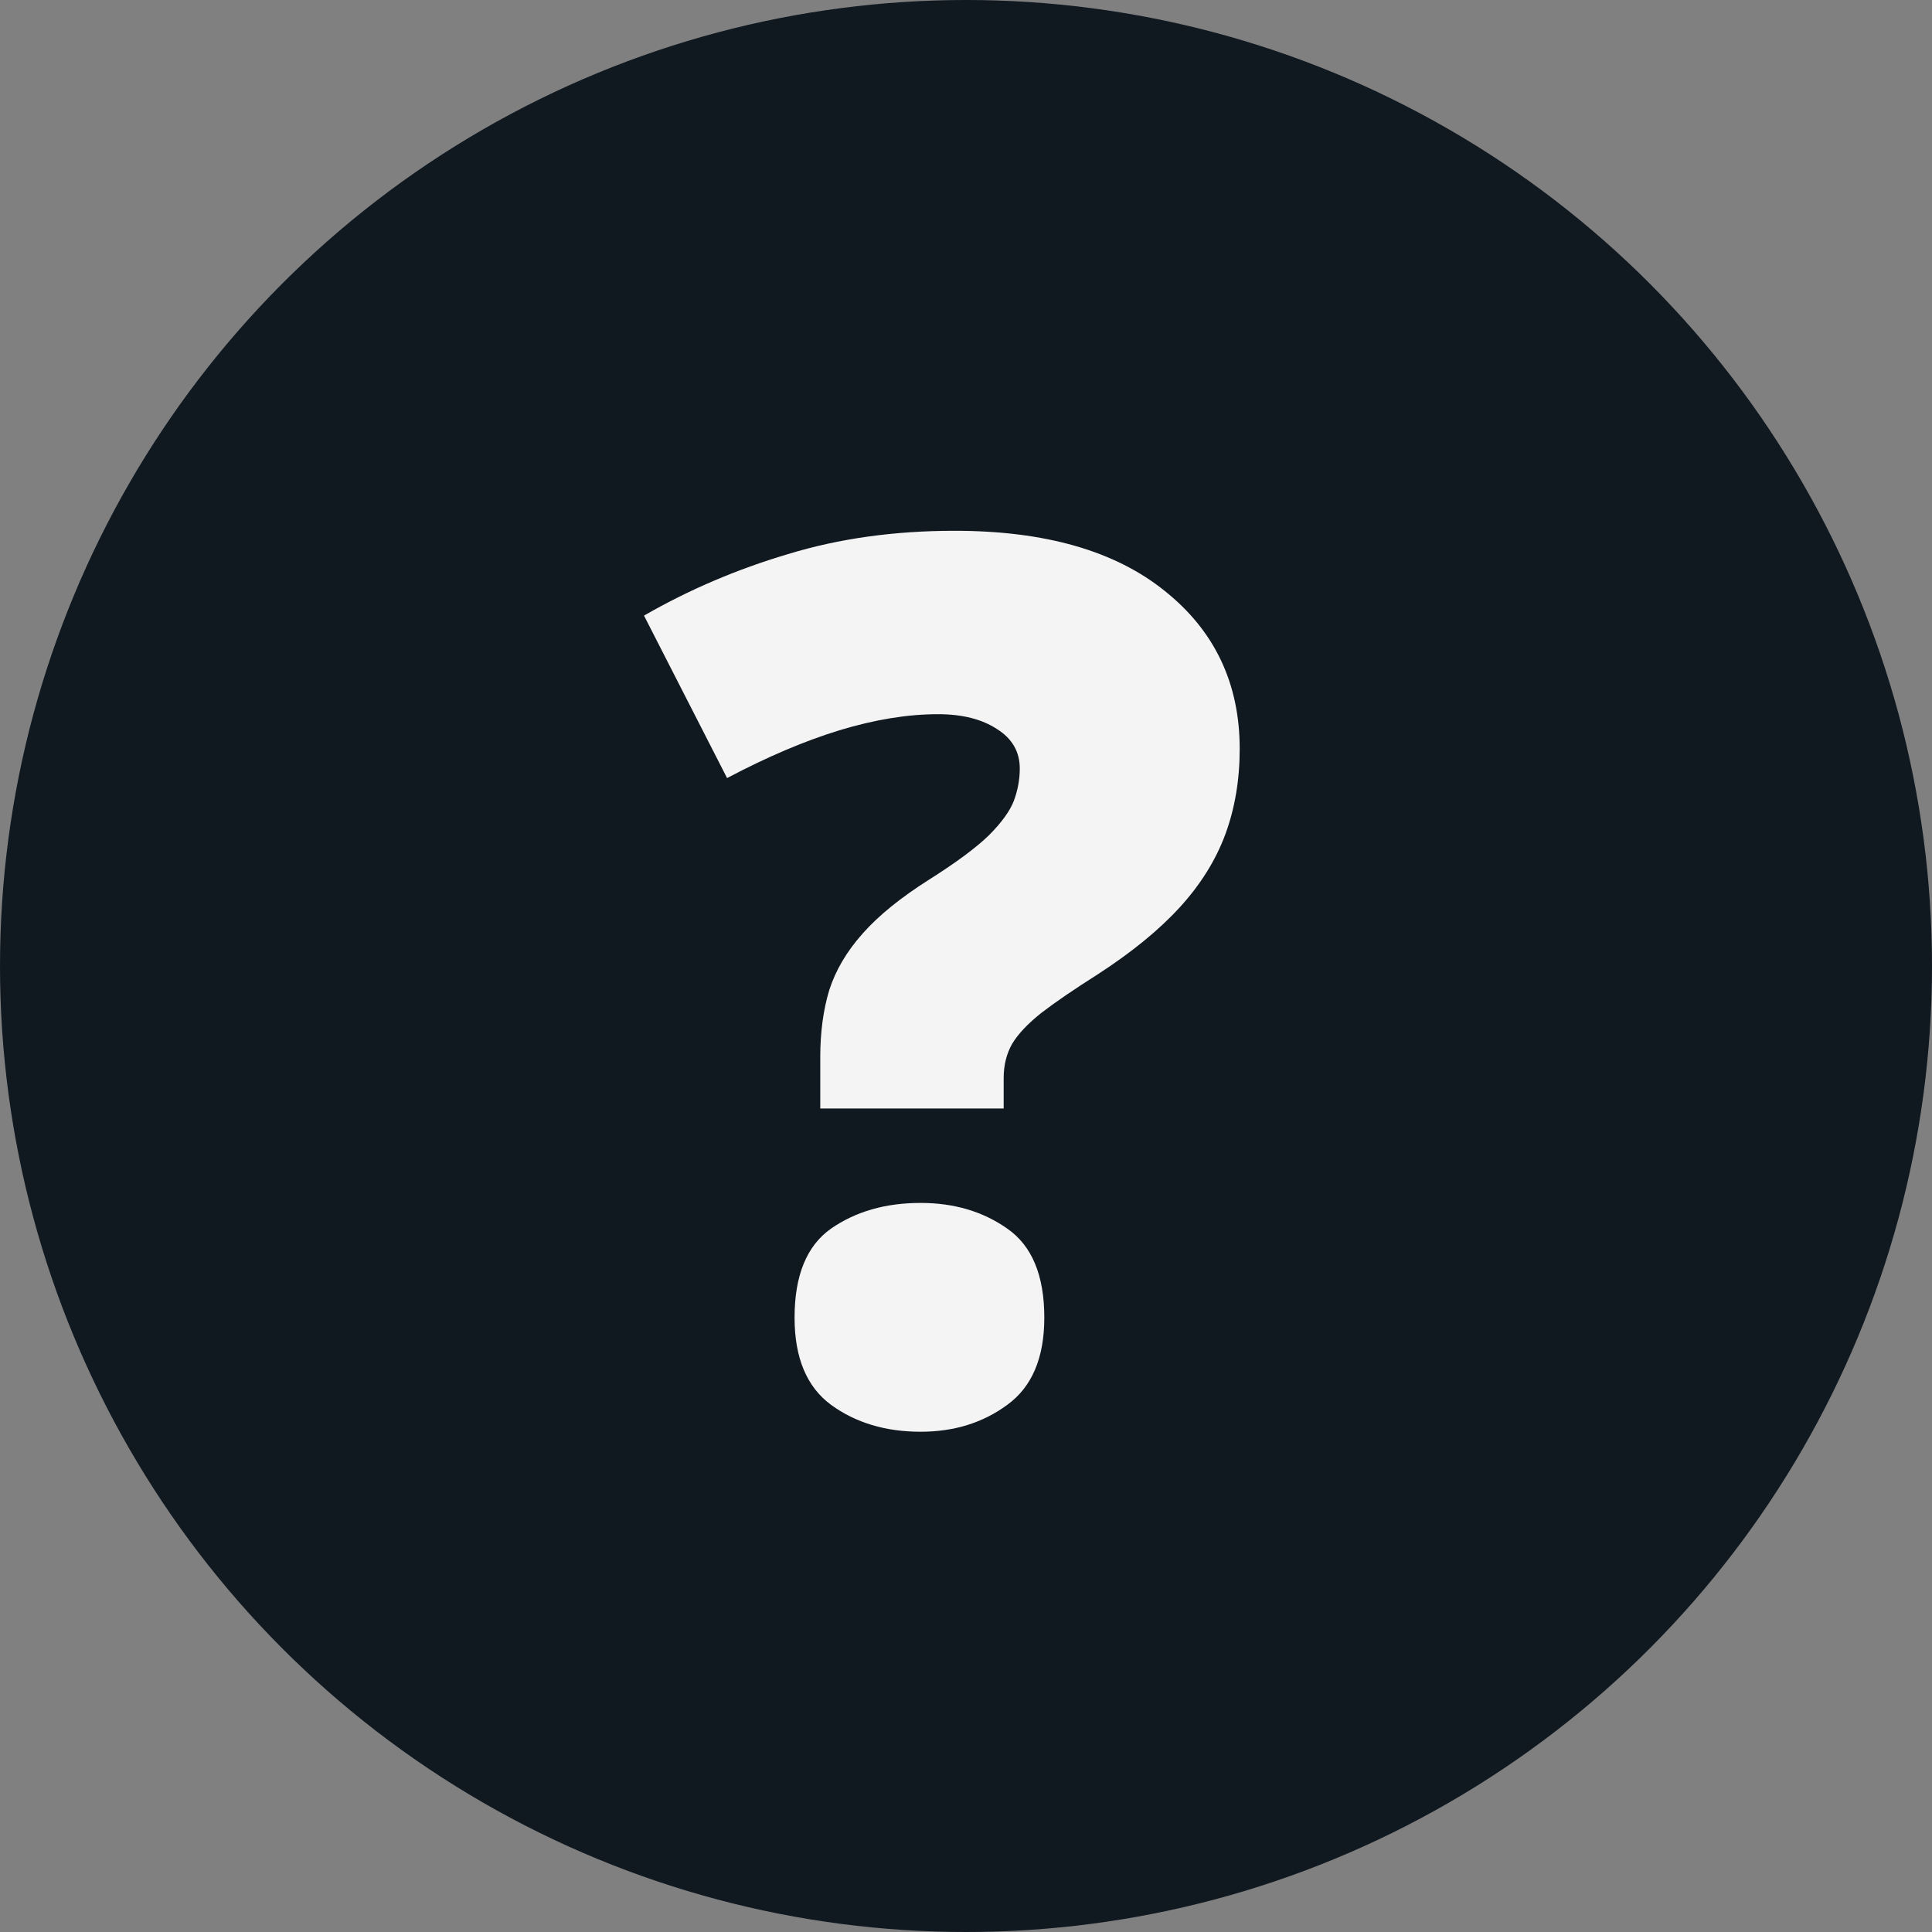 <svg width="30" height="30" viewBox="0 0 30 30" fill="none" xmlns="http://www.w3.org/2000/svg">
<rect x="0" y="0" width="30" height="30" fill="#808080" stroke="none"/>
<circle cx="15" cy="15" r="15" fill="#101820"/>
<path d="M12.737 17.213V16.415C12.737 16.032 12.783 15.685 12.876 15.376C12.975 15.067 13.148 14.773 13.396 14.495C13.643 14.216 13.986 13.938 14.425 13.66C14.846 13.394 15.155 13.165 15.353 12.973C15.551 12.775 15.681 12.596 15.743 12.435C15.805 12.268 15.835 12.101 15.835 11.934C15.835 11.674 15.718 11.47 15.483 11.322C15.248 11.167 14.942 11.09 14.565 11.09C14.094 11.09 13.584 11.173 13.034 11.34C12.489 11.507 11.908 11.755 11.29 12.082L10 9.559C10.699 9.157 11.444 8.839 12.236 8.604C13.027 8.362 13.89 8.242 14.824 8.242C16.228 8.242 17.317 8.554 18.09 9.179C18.863 9.797 19.25 10.614 19.25 11.628C19.25 12.11 19.175 12.553 19.027 12.955C18.878 13.357 18.643 13.734 18.322 14.086C18 14.439 17.576 14.785 17.051 15.126C16.68 15.361 16.386 15.562 16.169 15.729C15.959 15.896 15.808 16.056 15.715 16.211C15.628 16.366 15.585 16.542 15.585 16.74V17.213H12.737ZM12.338 20.46C12.338 19.804 12.527 19.344 12.904 19.078C13.287 18.812 13.751 18.679 14.295 18.679C14.815 18.679 15.263 18.812 15.641 19.078C16.024 19.344 16.216 19.804 16.216 20.46C16.216 21.085 16.024 21.536 15.641 21.814C15.263 22.093 14.815 22.232 14.295 22.232C13.751 22.232 13.287 22.093 12.904 21.814C12.527 21.536 12.338 21.085 12.338 20.46Z" fill="#F5F4F4"/>
</svg>
